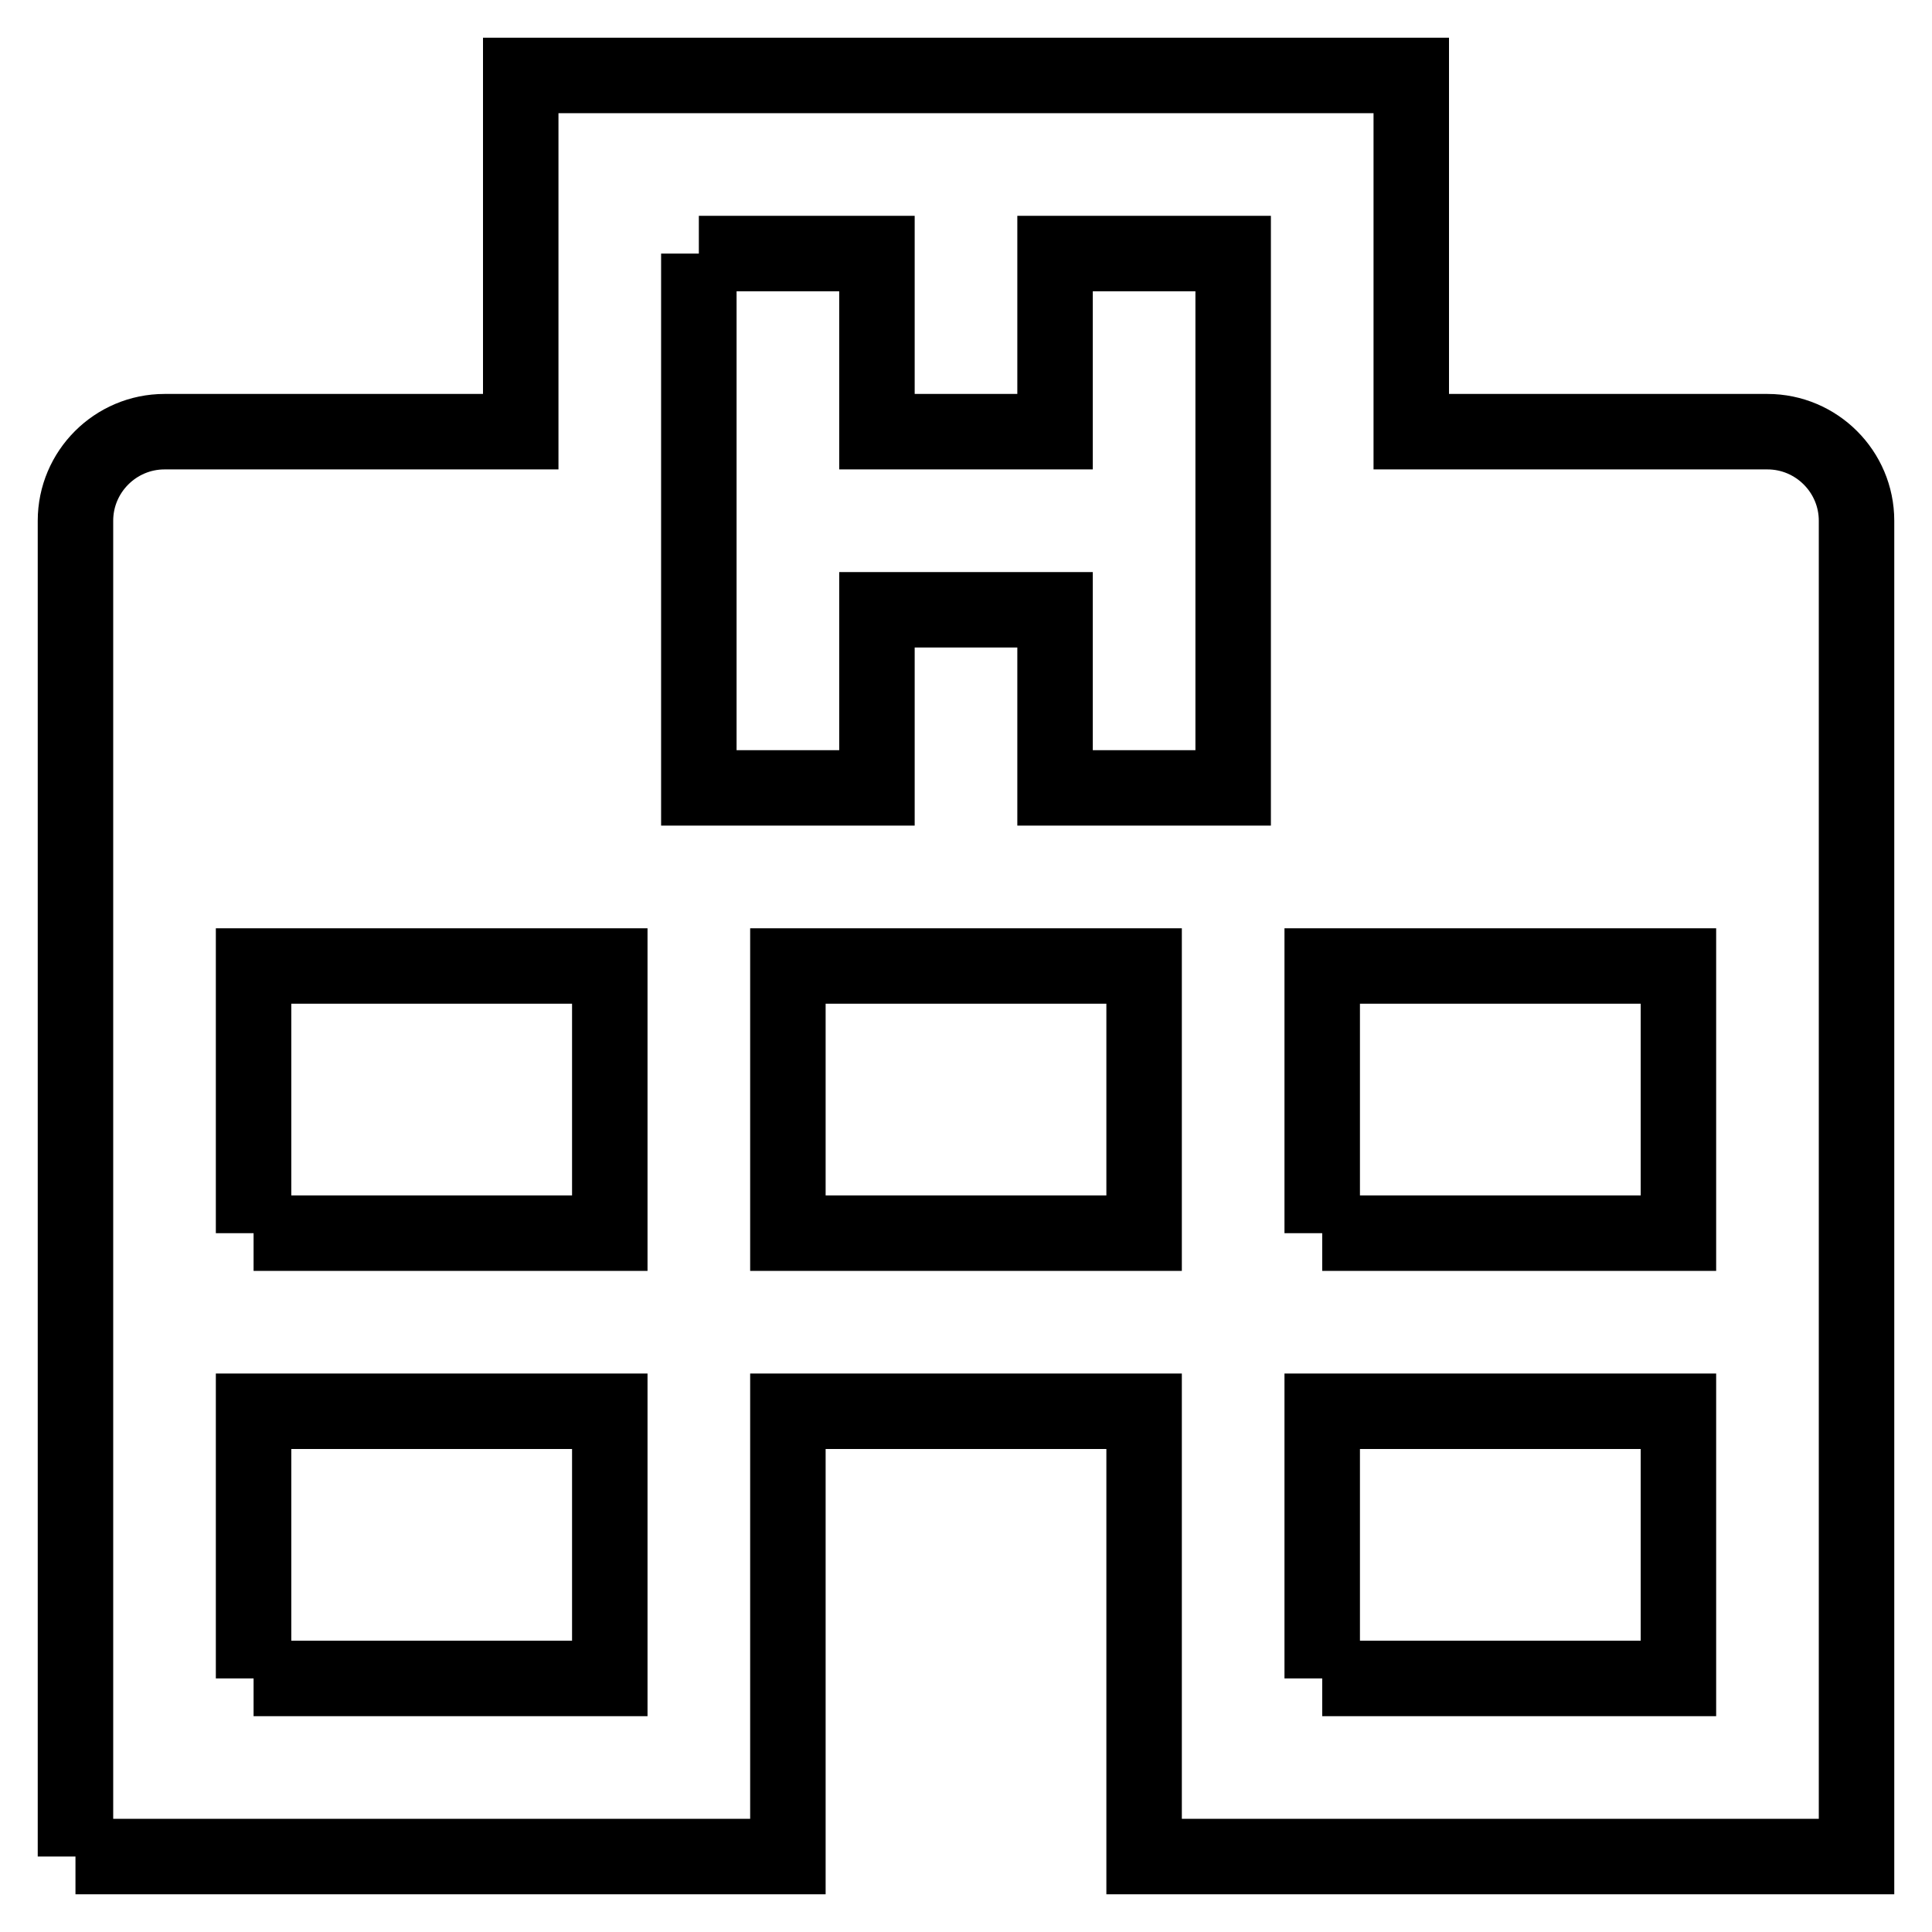 <?xml version="1.0" encoding="utf-8"?>
<!-- Svg Vector Icons : http://www.onlinewebfonts.com/icon -->
<!DOCTYPE svg PUBLIC "-//W3C//DTD SVG 1.1//EN" "http://www.w3.org/Graphics/SVG/1.1/DTD/svg11.dtd">
<svg version="1.1" xmlns="http://www.w3.org/2000/svg" xmlns:xlink="http://www.w3.org/1999/xlink" x="0px" y="0px" viewBox="0 0 256 256" enable-background="new 0 0 256 256" xml:space="preserve">
<g> <path stroke-width="10" fill-opacity="0" stroke="#000000"  d="M10,246V69c0-6.5,5.3-11.8,11.8-11.8H69V10h118v47.2h47.2c6.5,0,11.8,5.3,11.8,11.8v177h-94.4v-59h-47.2v59 H10 M92.6,33.6v70.8h23.6V80.8h23.6v23.6h23.6V33.6h-23.6v23.6h-23.6V33.6H92.6 M33.6,222.4h47.2V187H33.6V222.4 M33.6,163.4h47.2 V128H33.6V163.4 M175.2,222.4h47.2V187h-47.2V222.4 M175.2,163.4h47.2V128h-47.2V163.4 M104.4,163.4h47.2V128h-47.2V163.4z"/></g>
</svg>